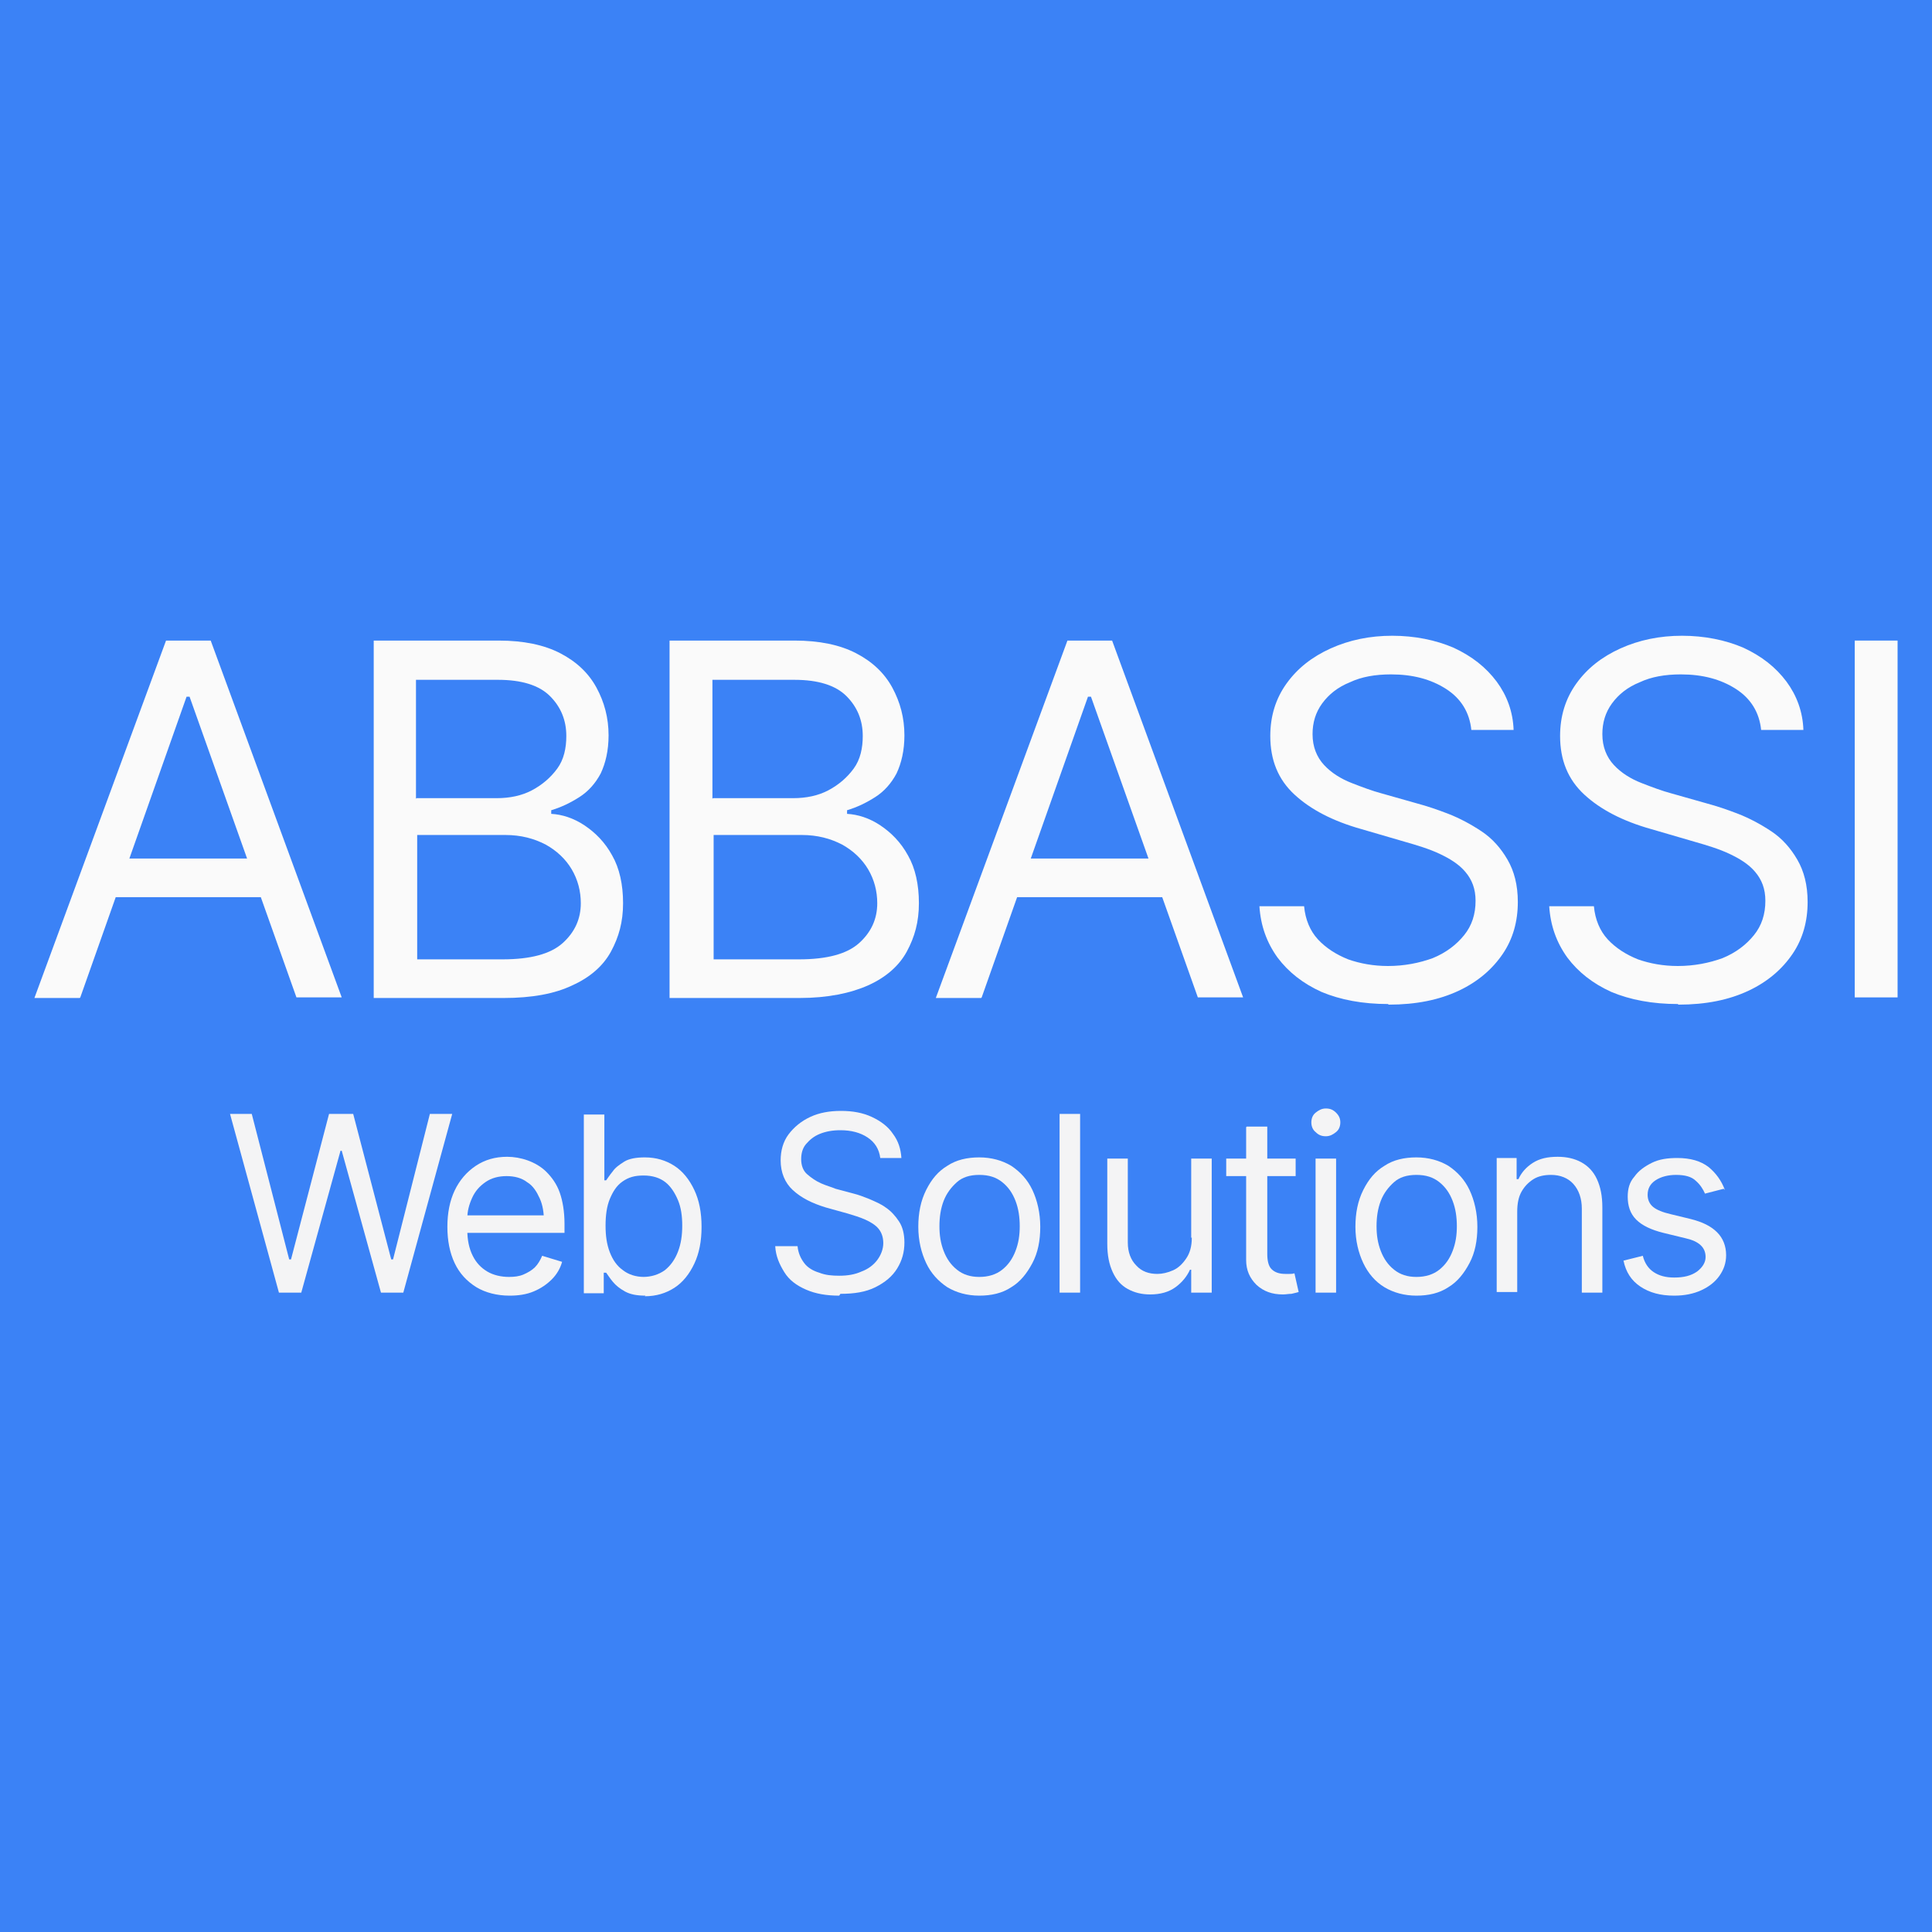 <?xml version="1.0" encoding="UTF-8"?>
<svg id="Layer_1" xmlns="http://www.w3.org/2000/svg" version="1.1" viewBox="0 0 32 32">
  <!-- Generator: Adobe Illustrator 29.8.2, SVG Export Plug-In . SVG Version: 2.1.1 Build 3)  -->
  <defs>
    <style>
      .st0 {
        fill: #3b82f6;
      }

      .st1 {
        fill: #f4f4f5;
      }

      .st2 {
        fill: #fafafa;
      }
    </style>
  </defs>
  <rect class="st0" x="-.72" y="-.44" width="33.06" height="33.33"/>
  <g>
    <path class="st2" d="M1.32,16.53h-.75l2.18-5.92h.74l2.17,5.91h-.75l-1.77-4.98h-.05l-1.76,4.98ZM1.6,14.22h3.02v.64H1.6v-.64Z"/>
    <path class="st2" d="M6.19,16.53v-5.92h2.07c.41,0,.75.07,1.02.21s.47.33.6.57c.13.24.2.5.2.79,0,.25-.05.46-.13.63-.09.17-.21.3-.35.39s-.3.17-.47.22v.06c.18.01.37.07.55.19.18.12.34.28.46.5.12.21.18.48.18.79s-.07.56-.2.8-.35.43-.64.56c-.29.14-.67.21-1.14.21h-2.14ZM6.9,13.22h1.33c.21,0,.41-.04.58-.13s.31-.21.42-.36.15-.34.15-.54c0-.26-.09-.48-.27-.66s-.47-.27-.86-.27h-1.36v1.97ZM6.9,15.89h1.42c.47,0,.8-.09,1-.27s.3-.4.3-.66c0-.2-.05-.39-.15-.56-.1-.17-.25-.31-.43-.41-.19-.1-.41-.16-.67-.16h-1.46s0,2.06,0,2.06Z"/>
    <path class="st2" d="M11.09,16.53v-5.92h2.07c.41,0,.75.07,1.02.21.27.14.47.33.6.57.13.24.2.5.2.79,0,.25-.05.46-.13.63-.09.17-.21.3-.35.39s-.3.17-.47.22v.06c.18.01.37.07.55.19.18.12.34.28.46.5.12.21.18.48.18.79s-.07.56-.2.8-.35.43-.64.56-.67.21-1.14.21h-2.14ZM11.81,13.22h1.33c.21,0,.41-.04.58-.13s.31-.21.42-.36.15-.34.15-.54c0-.26-.09-.48-.27-.66s-.47-.27-.86-.27h-1.36s0,1.97,0,1.97ZM11.81,15.89h1.42c.47,0,.8-.09,1-.27s.3-.4.3-.66c0-.2-.05-.39-.15-.56-.1-.17-.25-.31-.43-.41-.19-.1-.41-.16-.67-.16h-1.46v2.06Z"/>
    <path class="st2" d="M16.25,16.53h-.75l2.18-5.92h.74l2.17,5.91h-.75l-1.77-4.98h-.05l-1.76,4.98h0ZM16.52,14.22h3.02v.64h-3.02s0-.64,0-.64Z"/>
    <path class="st2" d="M22.99,16.63c-.42,0-.79-.07-1.1-.2-.31-.14-.55-.33-.73-.57-.18-.25-.28-.53-.3-.85h.74c.02.22.1.41.23.55s.3.25.5.33c.2.07.42.11.66.11.27,0,.52-.05.74-.13.22-.09.39-.22.52-.38s.19-.35.19-.57c0-.2-.06-.35-.17-.48s-.26-.22-.43-.3-.37-.14-.58-.2l-.72-.21c-.46-.13-.83-.32-1.1-.57s-.4-.57-.4-.97c0-.33.09-.62.27-.87s.42-.44.73-.58.65-.21,1.02-.21.72.07,1.02.2c.3.14.53.32.71.56.17.23.27.5.28.8h-.7c-.03-.29-.17-.52-.42-.68s-.55-.24-.91-.24c-.26,0-.49.04-.68.13-.2.08-.35.2-.46.35-.11.15-.16.32-.16.51,0,.21.07.38.19.51s.28.23.46.3.34.13.49.17l.6.17c.15.04.33.1.51.17s.37.17.55.29c.18.12.32.28.43.47.11.19.17.42.17.7,0,.32-.08.61-.25.86s-.41.46-.73.61c-.32.15-.7.23-1.16.23h0Z"/>
    <path class="st2" d="M27.79,16.63c-.42,0-.79-.07-1.1-.2-.31-.14-.55-.33-.73-.57-.18-.25-.28-.53-.3-.85h.74c.02.22.1.41.23.55s.3.25.5.33c.2.07.42.11.66.11.27,0,.52-.05.74-.13.22-.09.39-.22.52-.38s.19-.35.19-.57c0-.2-.06-.35-.17-.48s-.26-.22-.43-.3-.37-.14-.58-.2l-.72-.21c-.46-.13-.83-.32-1.1-.57s-.4-.57-.4-.97c0-.33.09-.62.27-.87s.42-.44.73-.58.65-.21,1.02-.21.72.07,1.02.2c.3.14.53.32.71.56.17.23.27.5.28.8h-.7c-.03-.29-.17-.52-.42-.68s-.55-.24-.91-.24c-.26,0-.49.04-.68.13-.2.08-.35.2-.46.35-.11.15-.16.32-.16.51,0,.21.07.38.19.51s.28.23.46.3.34.13.49.17l.6.17c.15.04.33.1.51.17s.37.17.55.29c.18.12.32.28.43.47.11.19.17.42.17.7,0,.32-.08.61-.25.86s-.41.46-.73.61c-.32.15-.7.23-1.16.23h0Z"/>
    <path class="st2" d="M31.43,10.61v5.91h-.71v-5.91h.71Z"/>
    <path class="st1" d="M4.62,21.41l-.81-2.96h.36l.62,2.41h.03l.63-2.41h.4l.63,2.41h.03l.61-2.41h.37l-.81,2.96h-.37l-.65-2.35h-.02l-.65,2.35s-.37,0-.37,0Z"/>
    <path class="st1" d="M8.44,21.46c-.21,0-.4-.05-.55-.14-.16-.1-.28-.23-.36-.4s-.12-.37-.12-.6.04-.43.12-.6.2-.31.35-.41.32-.15.52-.15c.11,0,.23.02.34.06.11.04.22.1.31.19.09.09.17.2.22.34s.08.32.08.52v.15h-1.71v-.29h1.53l-.16.11c0-.15-.02-.28-.07-.39s-.11-.21-.21-.27c-.09-.07-.21-.1-.34-.1s-.25.03-.35.1-.17.15-.22.26c-.05.11-.08.22-.08.34v.19c0,.17.03.31.09.43s.14.2.24.26.23.09.36.09c.09,0,.17-.01.24-.04s.14-.07.19-.12.09-.12.12-.19l.33.1c-.03.11-.09.21-.17.29s-.18.15-.3.2-.25.07-.4.07h0Z"/>
    <path class="st1" d="M10.69,21.46c-.14,0-.25-.02-.34-.07s-.15-.1-.2-.16c-.05-.06-.08-.11-.11-.15h-.04v.34h-.33v-2.96h.34v1.09h.03s.06-.09.11-.15c.04-.06.11-.11.19-.16s.2-.07.34-.07c.19,0,.35.05.49.14s.25.23.33.4c.08.17.12.37.12.61s-.04.44-.12.61-.19.31-.33.4-.3.14-.49.14h0ZM10.65,21.15c.14,0,.26-.04.36-.11.1-.08.17-.18.22-.31.05-.13.07-.27.07-.43s-.02-.3-.07-.42-.12-.23-.21-.3-.21-.11-.36-.11-.25.03-.35.1-.16.17-.21.29c-.05.12-.07.27-.07.44s.02.31.07.44.12.23.22.3c.09.07.21.11.35.11h0Z"/>
    <path class="st1" d="M13.9,21.46c-.21,0-.39-.03-.55-.1s-.28-.16-.36-.29-.14-.26-.15-.43h.37c.01.11.05.2.11.28s.15.13.25.16c.1.04.21.05.33.05.14,0,.26-.02.37-.07.11-.04.2-.11.26-.19s.1-.18.1-.28c0-.1-.03-.18-.08-.24s-.13-.11-.22-.15c-.09-.04-.19-.07-.29-.1l-.36-.1c-.23-.07-.41-.16-.55-.29-.13-.12-.2-.29-.2-.49,0-.16.04-.31.13-.43s.21-.22.36-.29c.15-.07.32-.1.51-.1s.36.03.51.1.27.16.35.28c.09.12.13.25.14.4h-.35c-.02-.15-.09-.26-.21-.34-.12-.08-.27-.12-.45-.12-.13,0-.24.02-.34.06-.1.04-.17.1-.23.17s-.08.16-.08.25c0,.1.03.19.1.25.07.06.14.11.23.15.09.04.17.06.24.09l.3.08c.08.02.16.05.26.09.09.04.19.08.27.14.09.06.16.14.22.23s.09.21.09.35c0,.16-.04.3-.12.43s-.2.23-.36.31c-.16.08-.35.11-.58.11h0Z"/>
    <path class="st1" d="M16.22,21.46c-.2,0-.38-.05-.53-.14-.15-.1-.27-.23-.35-.4-.08-.17-.13-.37-.13-.6s.04-.43.13-.61.2-.31.35-.4c.15-.1.33-.14.53-.14s.38.05.53.14c.15.1.27.23.35.4s.13.38.13.61-.04.43-.13.6-.2.31-.35.4c-.15.1-.33.14-.53.14ZM16.22,21.15c.15,0,.28-.04.38-.12.1-.08.17-.18.22-.31.05-.13.07-.26.07-.41s-.02-.29-.07-.42c-.05-.13-.12-.23-.22-.31s-.22-.12-.38-.12-.28.04-.37.12-.17.18-.22.31c-.05.13-.07.27-.07.42s.02.28.07.41.12.23.22.31c.1.08.22.12.37.12Z"/>
    <path class="st1" d="M17.89,18.45v2.96h-.34v-2.96h.34Z"/>
    <path class="st1" d="M19.73,20.5v-1.31h.34v2.22h-.34v-.38h-.02c-.05.11-.13.21-.24.29s-.25.12-.42.12c-.14,0-.26-.03-.37-.09-.11-.06-.19-.15-.25-.28s-.09-.28-.09-.47v-1.41h.34v1.39c0,.16.05.29.14.38.09.1.21.14.35.14.08,0,.17-.02.26-.06.09-.04.16-.11.22-.2s.09-.2.09-.34h0Z"/>
    <path class="st1" d="M21.46,19.19v.29h-1.15v-.29h1.15ZM20.65,18.66h.34v2.11c0,.11.02.2.07.25s.12.08.23.08c.02,0,.05,0,.07,0,.02,0,.05,0,.08-.01l.07.31s-.07.02-.12.03c-.05,0-.09.01-.14.01-.18,0-.32-.05-.44-.16-.11-.11-.17-.24-.17-.41v-2.2h0Z"/>
    <path class="st1" d="M21.96,18.82c-.07,0-.12-.02-.17-.07-.05-.04-.07-.1-.07-.16s.02-.12.07-.16c.05-.04.1-.07.17-.07s.12.02.17.07.07.1.07.16-.02.12-.07.16-.1.07-.17.07ZM21.79,21.41v-2.22h.34v2.22h-.34Z"/>
    <path class="st1" d="M23.46,21.46c-.2,0-.38-.05-.53-.14s-.27-.23-.35-.4c-.08-.17-.13-.37-.13-.6s.04-.43.13-.61.2-.31.35-.4c.15-.1.33-.14.53-.14s.38.05.53.14c.15.1.27.23.35.4s.13.38.13.61-.04.43-.13.6-.2.31-.35.4c-.15.1-.33.14-.53.14ZM23.46,21.15c.15,0,.28-.04.38-.12.1-.08.17-.18.22-.31.05-.13.07-.26.07-.41s-.02-.29-.07-.42c-.05-.13-.12-.23-.22-.31s-.22-.12-.38-.12-.28.04-.37.12-.17.18-.22.31c-.05.13-.07.27-.07.42s.02.28.07.41.12.23.22.31c.1.08.22.12.37.12Z"/>
    <path class="st1" d="M25.13,20.07v1.33h-.34v-2.22h.33v.35h.03c.05-.11.13-.2.24-.27.11-.07.24-.1.41-.1.15,0,.28.03.39.09s.2.15.26.28.09.28.09.47v1.41h-.34v-1.39c0-.17-.05-.31-.14-.41-.09-.1-.22-.15-.37-.15-.11,0-.21.02-.29.07s-.15.12-.2.21-.07.2-.07.33h0Z"/>
    <path class="st1" d="M28.55,19.69l-.31.08c-.03-.07-.08-.15-.15-.21-.07-.07-.18-.1-.33-.1-.13,0-.25.03-.34.09-.09.06-.13.14-.13.24,0,.08.03.15.09.2s.16.09.29.12l.33.08c.2.05.34.12.44.22.1.1.15.23.15.38,0,.13-.04.24-.11.34-.07.1-.17.18-.3.24s-.28.09-.45.09c-.23,0-.41-.05-.56-.15-.15-.1-.24-.24-.28-.43l.32-.08c.03.12.09.21.18.27s.2.09.34.09c.16,0,.28-.03.38-.1.09-.07.14-.15.14-.24,0-.16-.11-.26-.33-.31l-.37-.09c-.2-.05-.35-.12-.45-.22s-.14-.23-.14-.38c0-.13.03-.24.11-.33.07-.1.17-.17.29-.23s.26-.08.42-.08c.22,0,.39.05.52.15.12.1.21.22.27.38h0Z"/>
  </g>
</svg>
